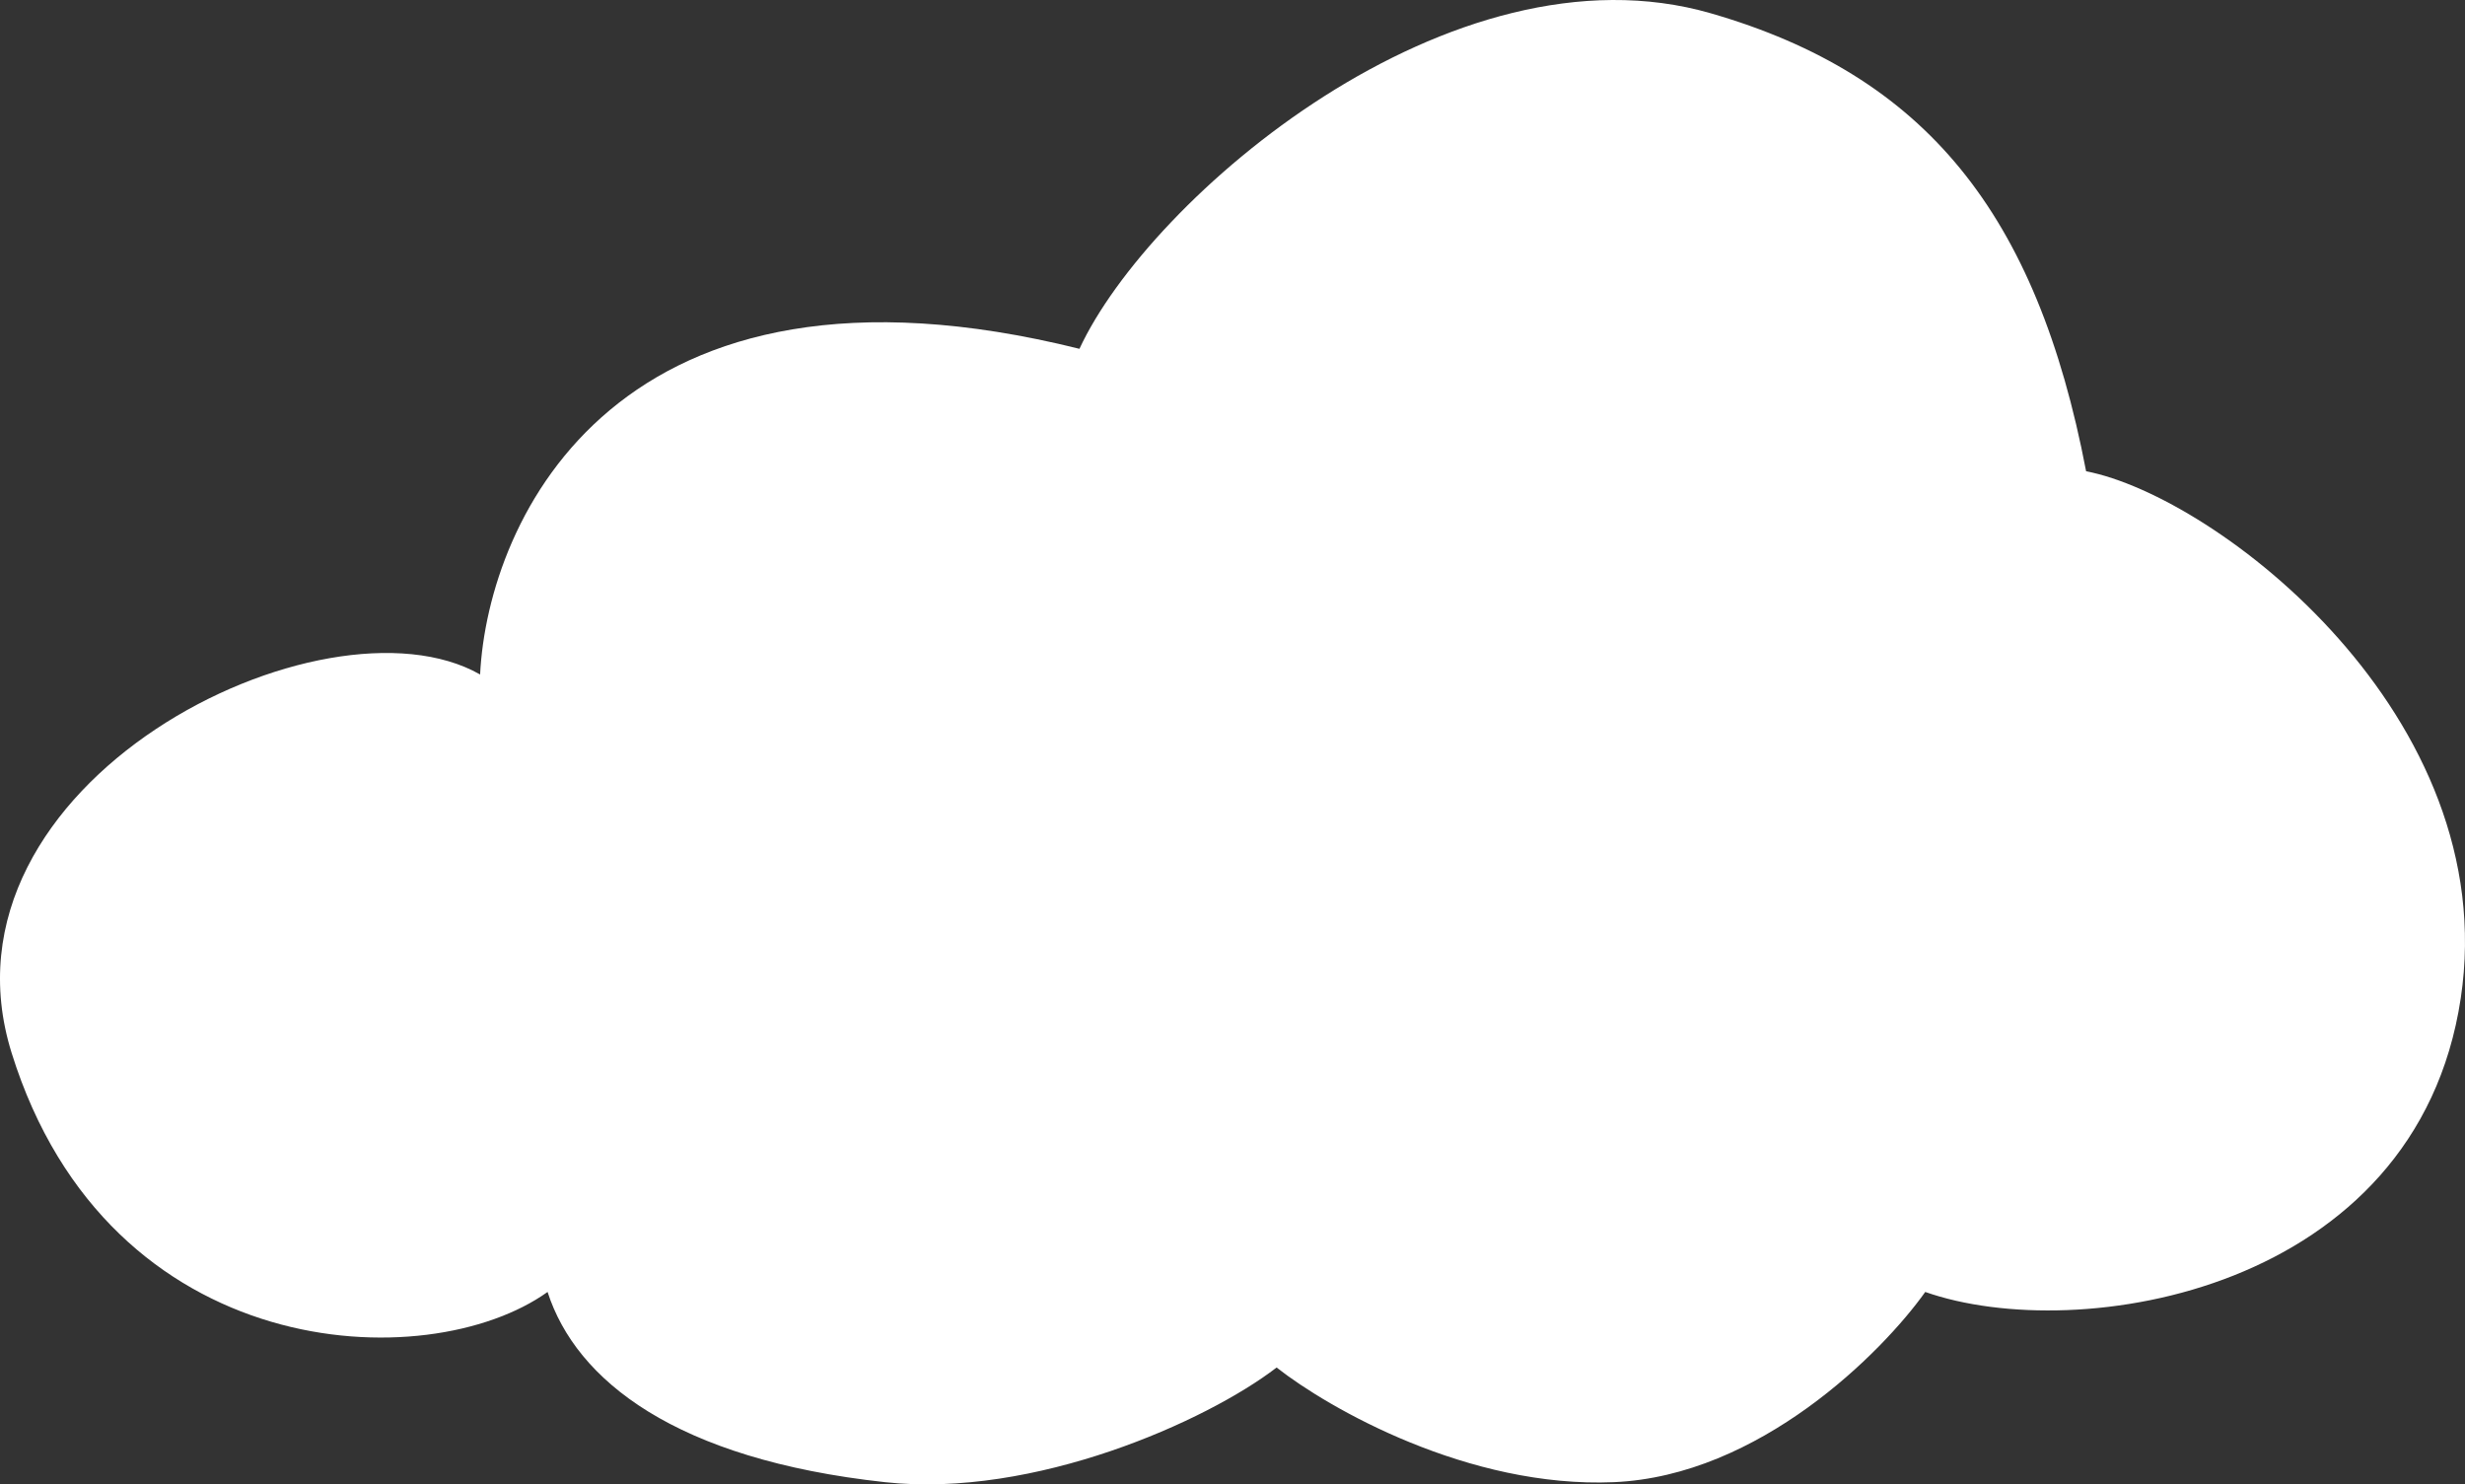 <?xml version="1.0" encoding="UTF-8"?> <svg xmlns="http://www.w3.org/2000/svg" width="186" height="112" viewBox="0 0 186 112" fill="none"><rect x="0" y="0" width="186" height="112" fill="#333333" stroke="none"/> <path d="M81.451 26.319C46.682 17.669 36.815 39.097 36.227 50.892C24.481 44.208 -5.485 59.045 0.876 79.443C8.219 102.987 32.247 103.97 41.318 97.482C43.471 104.166 50.99 110.11 66.768 111.833C78.021 113.062 91.043 107.246 96.329 103.183C100.245 106.263 110.816 112.305 121.779 111.833C132.743 111.361 142.009 102.069 145.272 97.482C156.822 101.545 182.352 97.482 185.68 75.315C188.878 54.013 167.263 37.459 157.41 35.558C153.69 16.097 145.272 5.682 129.103 1.006C109.525 -4.656 86.736 14.917 81.451 26.319Z" fill="white"></path> </svg> 
